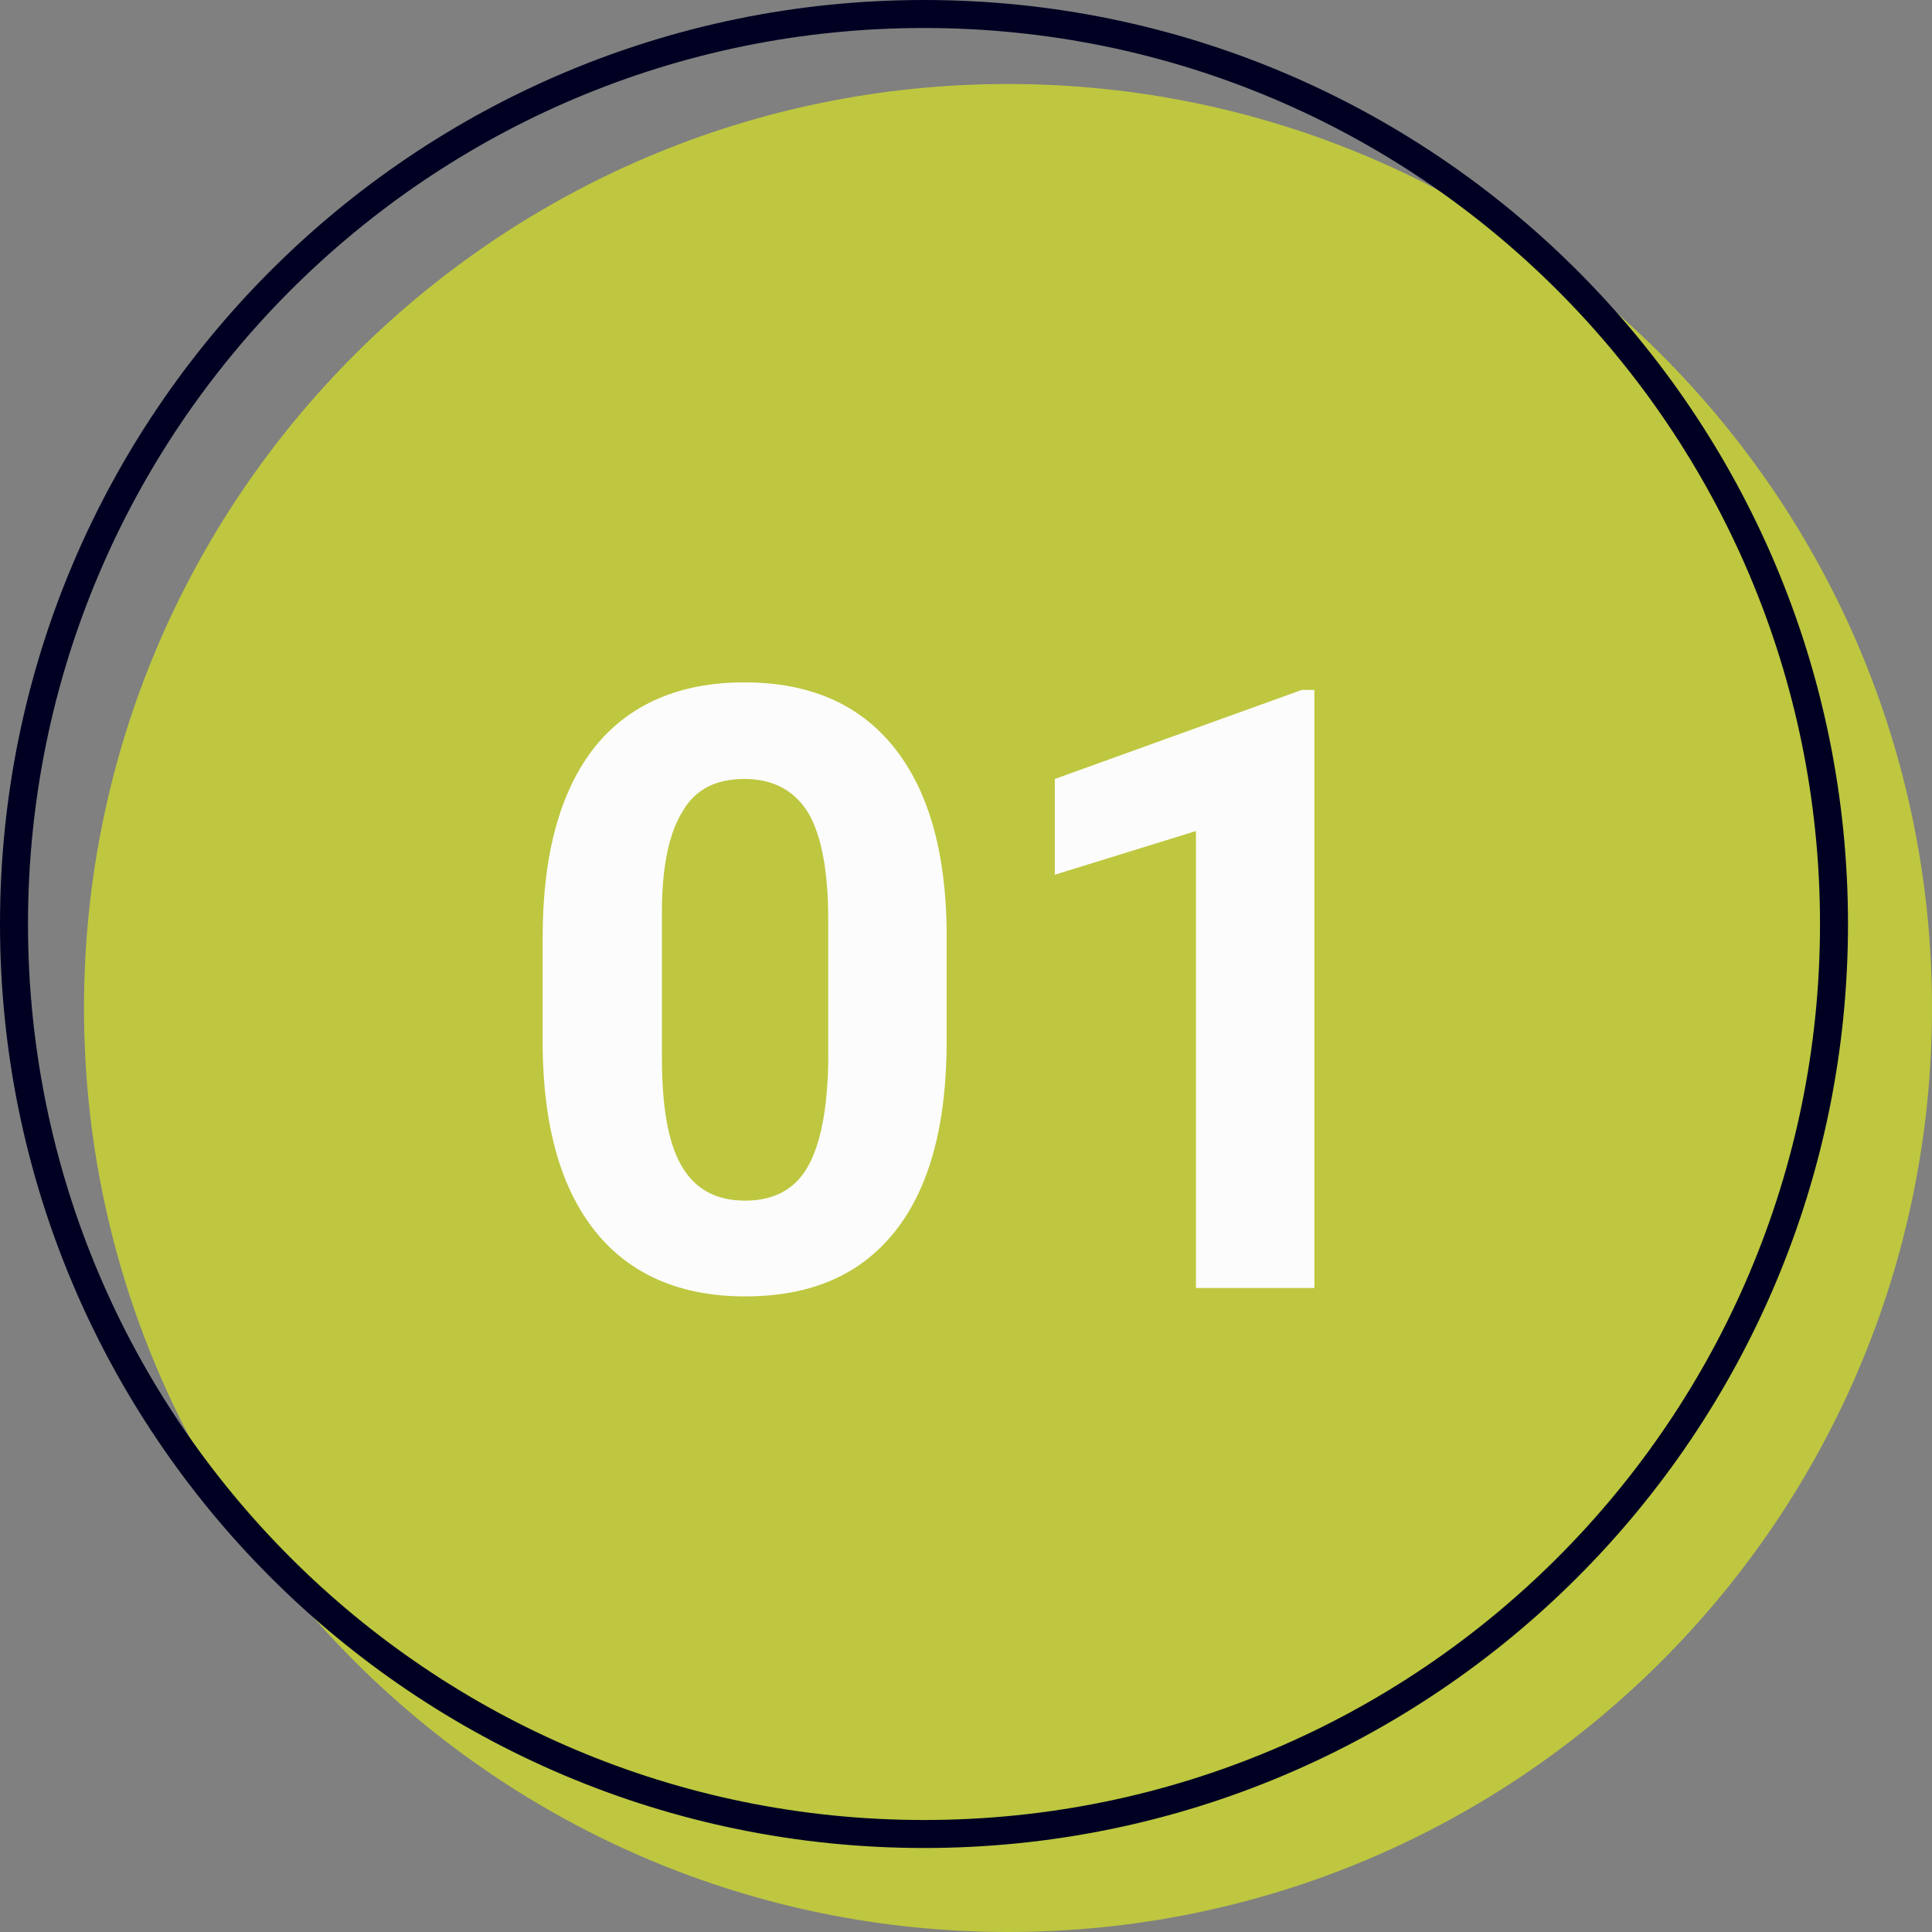 <svg width="69" height="69" viewBox="0 0 69 69" fill="none" xmlns="http://www.w3.org/2000/svg">
<rect x="0" y="0" width="69" height="69" fill="#808080" stroke="none"/>
<g clip-path="url(#clip0_30_300)">
<path d="M36 69C54.225 69 69 54.225 69 36C69 17.775 54.225 3 36 3C17.775 3 3 17.775 3 36C3 54.225 17.775 69 36 69Z" fill="#BEC73F"/>
<path d="M33.81 37.18C33.81 40.12 33.21 42.4 31.98 43.96C30.75 45.52 28.98 46.3 26.61 46.3C24.3 46.3 22.5 45.52 21.27 43.99C20.04 42.46 19.41 40.27 19.38 37.39V33.49C19.38 30.49 20.01 28.24 21.24 26.68C22.47 25.15 24.27 24.37 26.58 24.37C28.92 24.37 30.69 25.15 31.92 26.68C33.15 28.21 33.78 30.4 33.81 33.25V37.18ZM29.58 32.86C29.58 31.12 29.34 29.83 28.86 29.02C28.35 28.21 27.6 27.82 26.58 27.82C25.59 27.82 24.84 28.18 24.39 28.96C23.91 29.71 23.64 30.91 23.64 32.56V37.75C23.64 39.49 23.85 40.78 24.33 41.62C24.81 42.46 25.56 42.88 26.61 42.88C27.66 42.88 28.41 42.46 28.86 41.65C29.31 40.84 29.55 39.61 29.58 37.93V32.86Z" fill="#FCFCFC"/>
<path d="M46.942 46H42.712V29.68L37.672 31.24V27.82L46.492 24.64H46.942V46Z" fill="#FCFCFC"/>
<path d="M33 65.5C50.949 65.5 65.5 50.949 65.5 33C65.5 15.051 50.949 0.5 33 0.5C15.051 0.5 0.5 15.051 0.5 33C0.5 50.949 15.051 65.5 33 65.5Z" stroke="#000122"/>
</g>
<defs>
<clipPath id="clip0_30_300">
<rect width="69" height="69" fill="white"/>
</clipPath>
</defs>
</svg>
